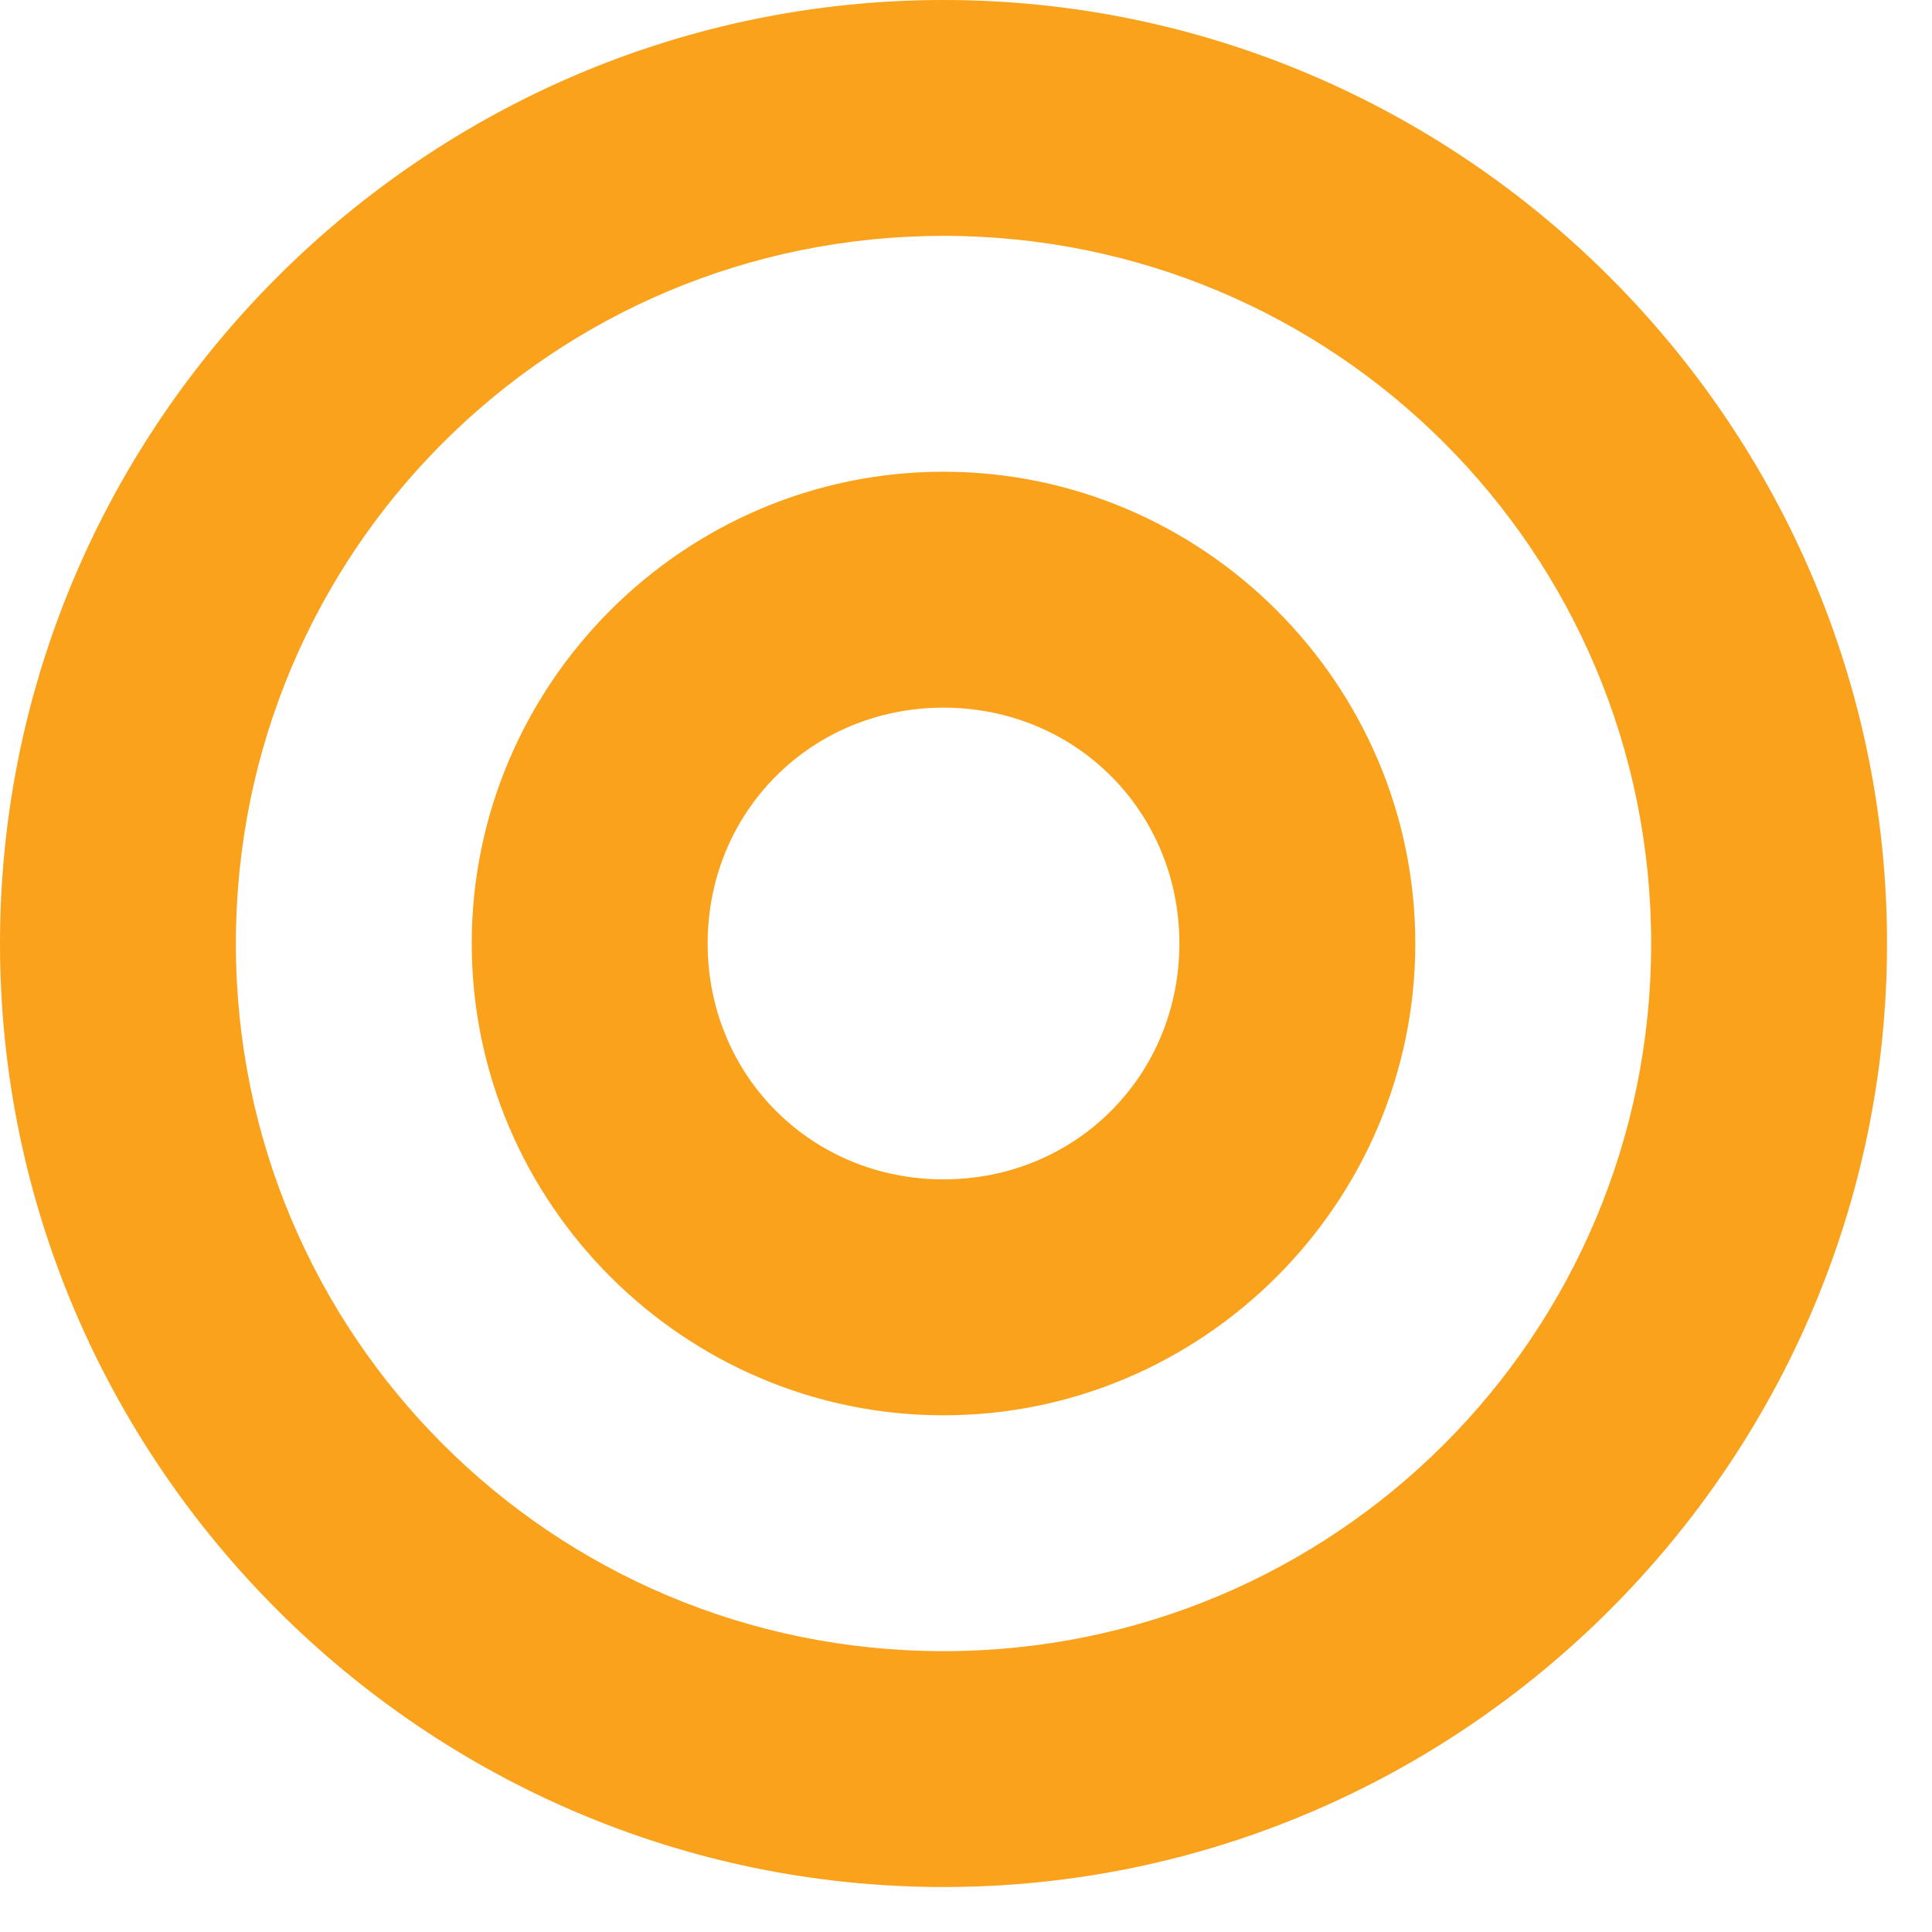 <svg xmlns="http://www.w3.org/2000/svg" width="36" height="36" viewBox="0 0 36 36" fill="none"><path d="M17.581 0C7.911 0 0 7.911 0 17.581C0 27.25 7.911 35.162 17.581 35.162C27.25 35.162 35.162 27.25 35.162 17.581C35.162 7.911 27.25 0 17.581 0ZM17.581 4.395C24.877 4.395 30.767 10.285 30.767 17.581C30.767 24.877 24.877 30.767 17.581 30.767C10.285 30.767 4.395 24.877 4.395 17.581C4.395 10.285 10.285 4.395 17.581 4.395ZM17.581 8.79C12.746 8.79 8.79 12.746 8.79 17.581C8.79 22.416 12.746 26.372 17.581 26.372C22.416 26.372 26.372 22.416 26.372 17.581C26.372 12.746 22.416 8.79 17.581 8.79ZM17.581 13.186C20.042 13.186 21.976 15.12 21.976 17.581C21.976 20.042 20.042 21.976 17.581 21.976C15.12 21.976 13.186 20.042 13.186 17.581C13.186 15.12 15.12 13.186 17.581 13.186Z" fill="#FAA21B"></path></svg>